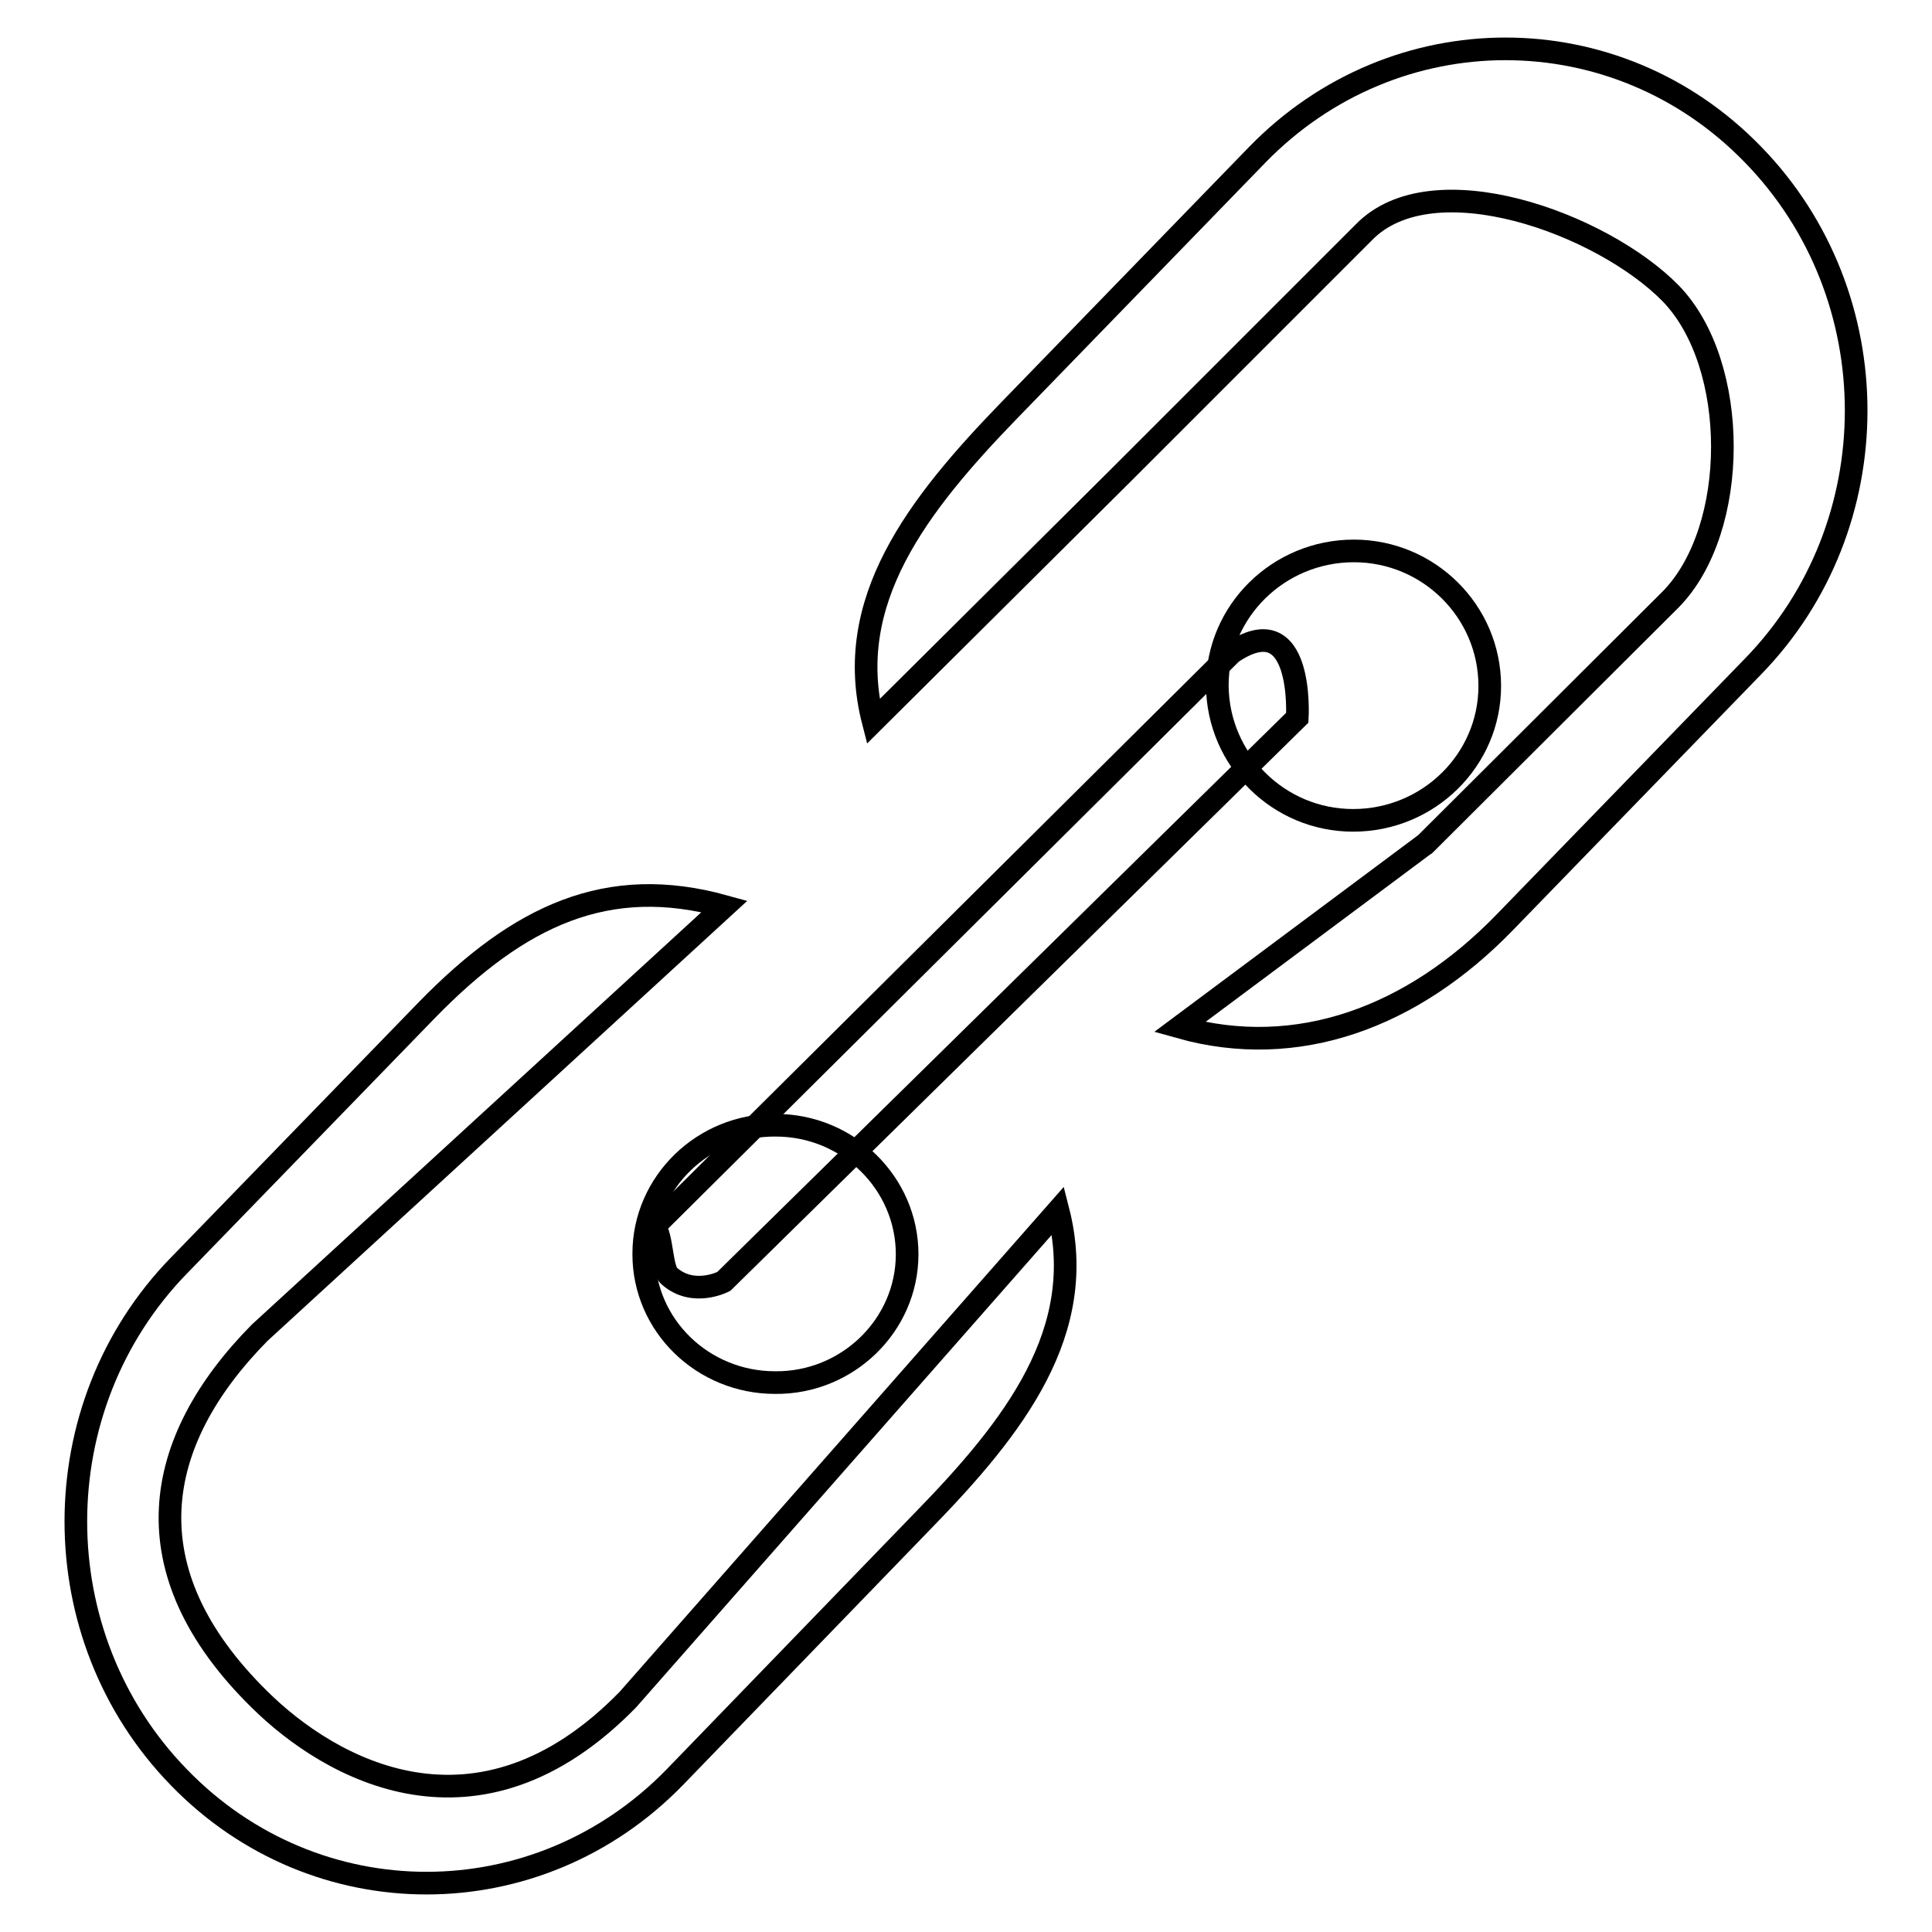<?xml version="1.0" encoding="utf-8"?>
<!-- Svg Vector Icons : http://www.onlinewebfonts.com/icon -->
<!DOCTYPE svg PUBLIC "-//W3C//DTD SVG 1.1//EN" "http://www.w3.org/Graphics/SVG/1.1/DTD/svg11.dtd">
<svg version="1.1" xmlns="http://www.w3.org/2000/svg" xmlns:xlink="http://www.w3.org/1999/xlink" x="0px" y="0px" viewBox="0 0 256 256" enable-background="new 0 0 256 256" xml:space="preserve">
<g><g><path stroke-width="3" fill-opacity="0" stroke="#000000"  d="M148.3,63.2l-32.6,32.4c-4.1-15.9,5.9-28.7,18-41.2l32.9-33.9c18.2-18.7,47.6-18.7,65.7,0c18.2,18.7,18.2,49.1,0,67.8l-32.9,33.9c-12.2,12.6-27.5,18.3-43.1,13.9l32.6-24.3c0.4-0.4-0.4,0.4,0,0l32.5-32.4c9.1-9.3,9.1-31.1,0-40.5c-9.1-9.3-31.6-17.5-40.7-8.1L148.3,63.2"/><path stroke-width="3" fill-opacity="0" stroke="#000000"  d="M95.9,169.8c0,0-4,2.1-7.2-0.7c-1.1-0.9-0.9-5.3-2-6.6l76.5-76c9.6-6.5,8.7,8.6,8.7,8.6L95.9,169.8z"/><path stroke-width="3" fill-opacity="0" stroke="#000000"  d="M34.4,176.6c-14.2,14.4-17.4,31.5,0,48.6c9.3,9.2,28.9,20.4,48.8,0l57-64.8c4.1,16-5.8,28.7-18,41.2l-32.8,33.9c-18.2,18.7-47.6,18.7-65.7,0c-18.2-18.7-18.2-49.1,0-67.8l32.9-33.9c12.2-12.5,23.9-18,39.4-13.7L34.4,176.6z"/><path stroke-width="3" fill-opacity="0" stroke="#000000"  d="M85.3,166.1c0-9.4,7.9-17.1,17.5-17c9.6,0,17.4,7.7,17.4,17.1c0,9.4-7.9,17.1-17.5,17c-9.6,0-17.4-7.6-17.4-17V166.1z"/><path stroke-width="3" fill-opacity="0" stroke="#000000"  d="M161.3,90.8c0-9.8,8.1-17.8,18.1-17.8c9.9,0,18,8,18,17.9c0,9.8-8.1,17.8-18.1,17.8c-9.9,0-17.9-8-18-17.8V90.8z"/></g></g>
</svg>